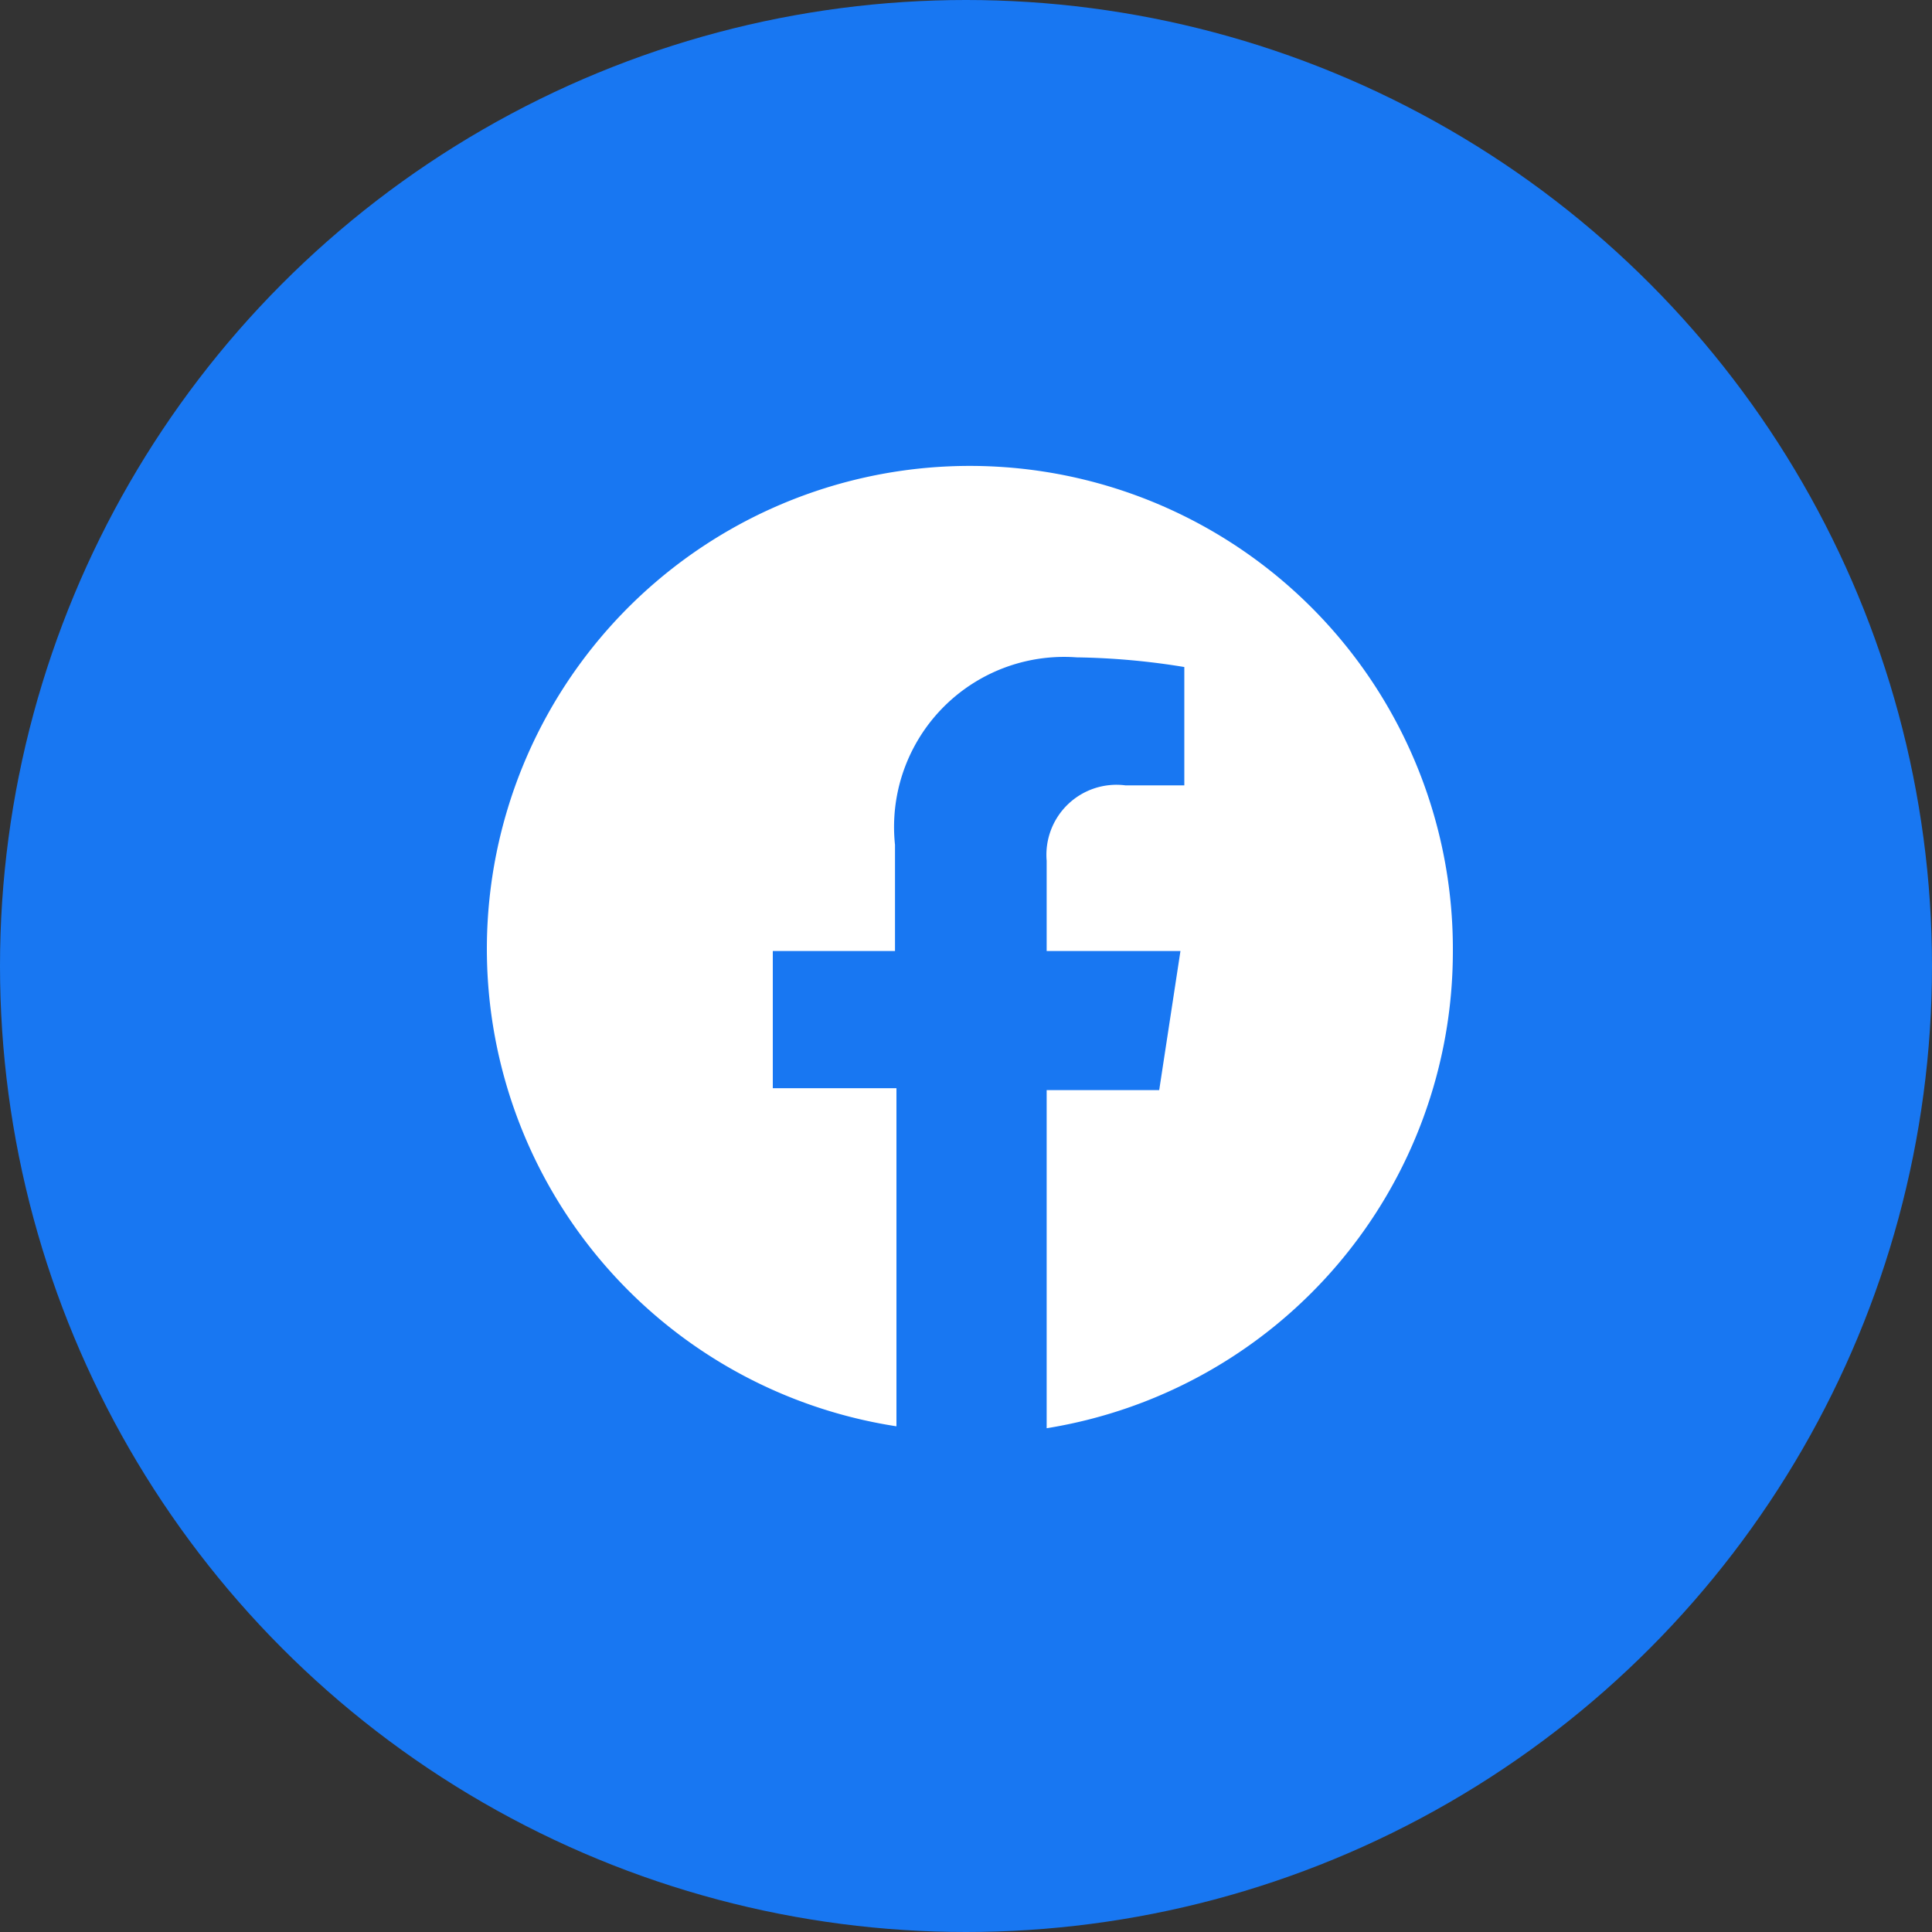 <svg xmlns="http://www.w3.org/2000/svg" viewBox="0 0 40 40"><rect x="0" y="0" width="40" height="40" fill="#333333" stroke="none"/><defs><style>.cls-1{fill:#1877f2;}.cls-2{fill:#fff;}</style></defs><g id="レイヤー_2" data-name="レイヤー 2"><g id="visual"><circle class="cls-1" cx="20" cy="20" r="20"/><path class="cls-2" d="M30.08,19.69a10,10,0,1,0-11.52,9.84v-7H16V19.69h2.53v-2.2a3.52,3.52,0,0,1,3.76-3.88,14.92,14.92,0,0,1,2.23.2v2.45H23.3a1.45,1.45,0,0,0-1.63,1.56v1.87h2.77L24,22.57H21.67v7A10,10,0,0,0,30.08,19.69Z"/></g></g></svg>